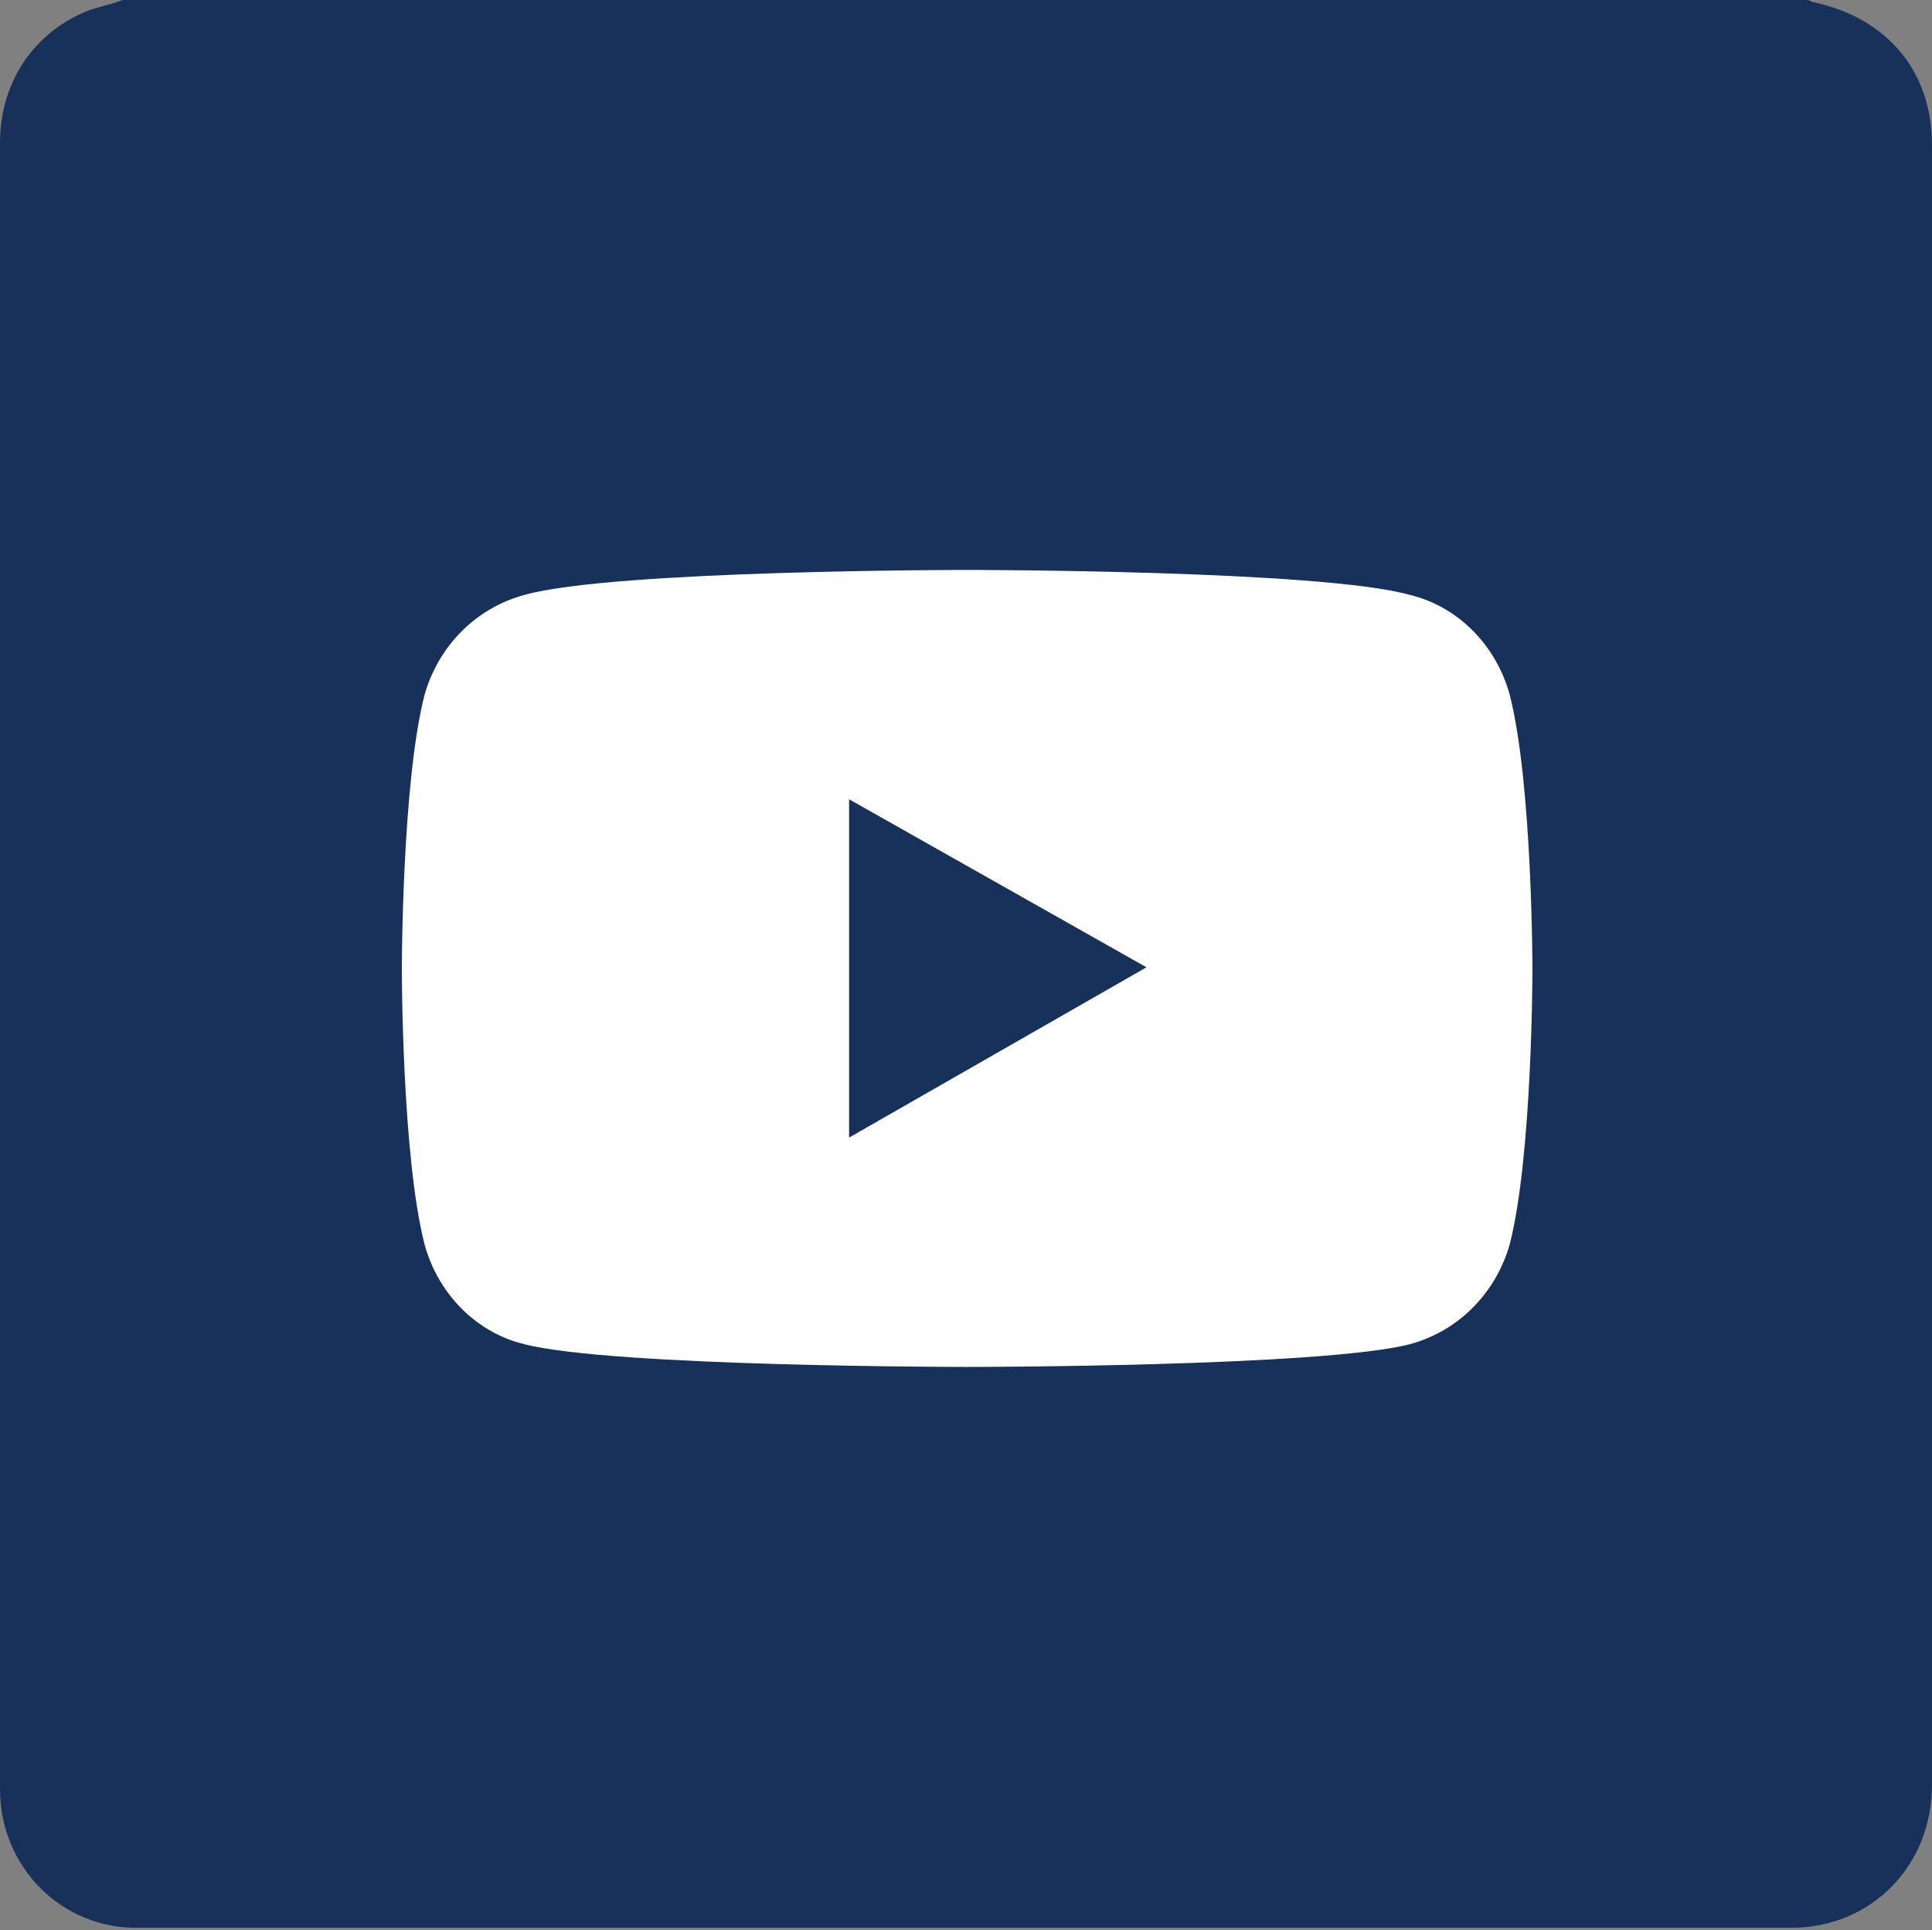 <?xml version="1.0" encoding="utf-8"?>
<!-- Generator: Adobe Illustrator 28.0.0, SVG Export Plug-In . SVG Version: 6.00 Build 0)  -->
<svg version="1.1" id="Layer_1" xmlns="http://www.w3.org/2000/svg" xmlns:xlink="http://www.w3.org/1999/xlink" x="0px" y="0px"
	 viewBox="0 0 85.1 85" style="enable-background:new 0 0 85.1 85;" xml:space="preserve">
<rect x="0" y="0" width="85.1" height="85" fill="#808080" stroke="none"/>
<style type="text/css">
	.st0{fill:#18315A;}
	.st1{fill:#FFFFFF;}
</style>
<g>
	<path class="st0" d="M5.4,0c24.7,0,49.5,0,74.2,0c0.1,0,0.2,0.1,0.3,0.1c3.2,0.7,5.2,3,5.2,6.3c0,24.1,0,48.2,0,72.2
		c0,3.6-2.7,6.3-6.2,6.3c-24.2,0-48.5,0-72.7,0C2.7,85,0,82.2,0,78.8c0-2,0-4,0-5.9C0,50.7,0,28.5,0,6.3c0-2.6,1.4-4.8,3.8-5.8
		C4.3,0.3,4.9,0.2,5.4,0z"/>
	<path id="YT_00000119079943826452539710000015725902323541006742_" class="st1" d="M66.5,30.6c-0.6-2.2-2.3-3.9-4.4-4.4
		c-3.9-1.1-19.5-1.1-19.5-1.1s-15.6,0-19.5,1.1c-2.2,0.6-3.8,2.3-4.4,4.4c-1,3.9-1,12.1-1,12.1s0,8.2,1,12.1
		c0.6,2.2,2.3,3.9,4.4,4.4c3.9,1,19.5,1,19.5,1s15.6,0,19.5-1c2.2-0.6,3.8-2.3,4.4-4.4c1-3.9,1-12.1,1-12.1S67.5,34.5,66.5,30.6
		 M37.4,50.1V35.2l13.1,7.4L37.4,50.1z"/>
</g>
</svg>
